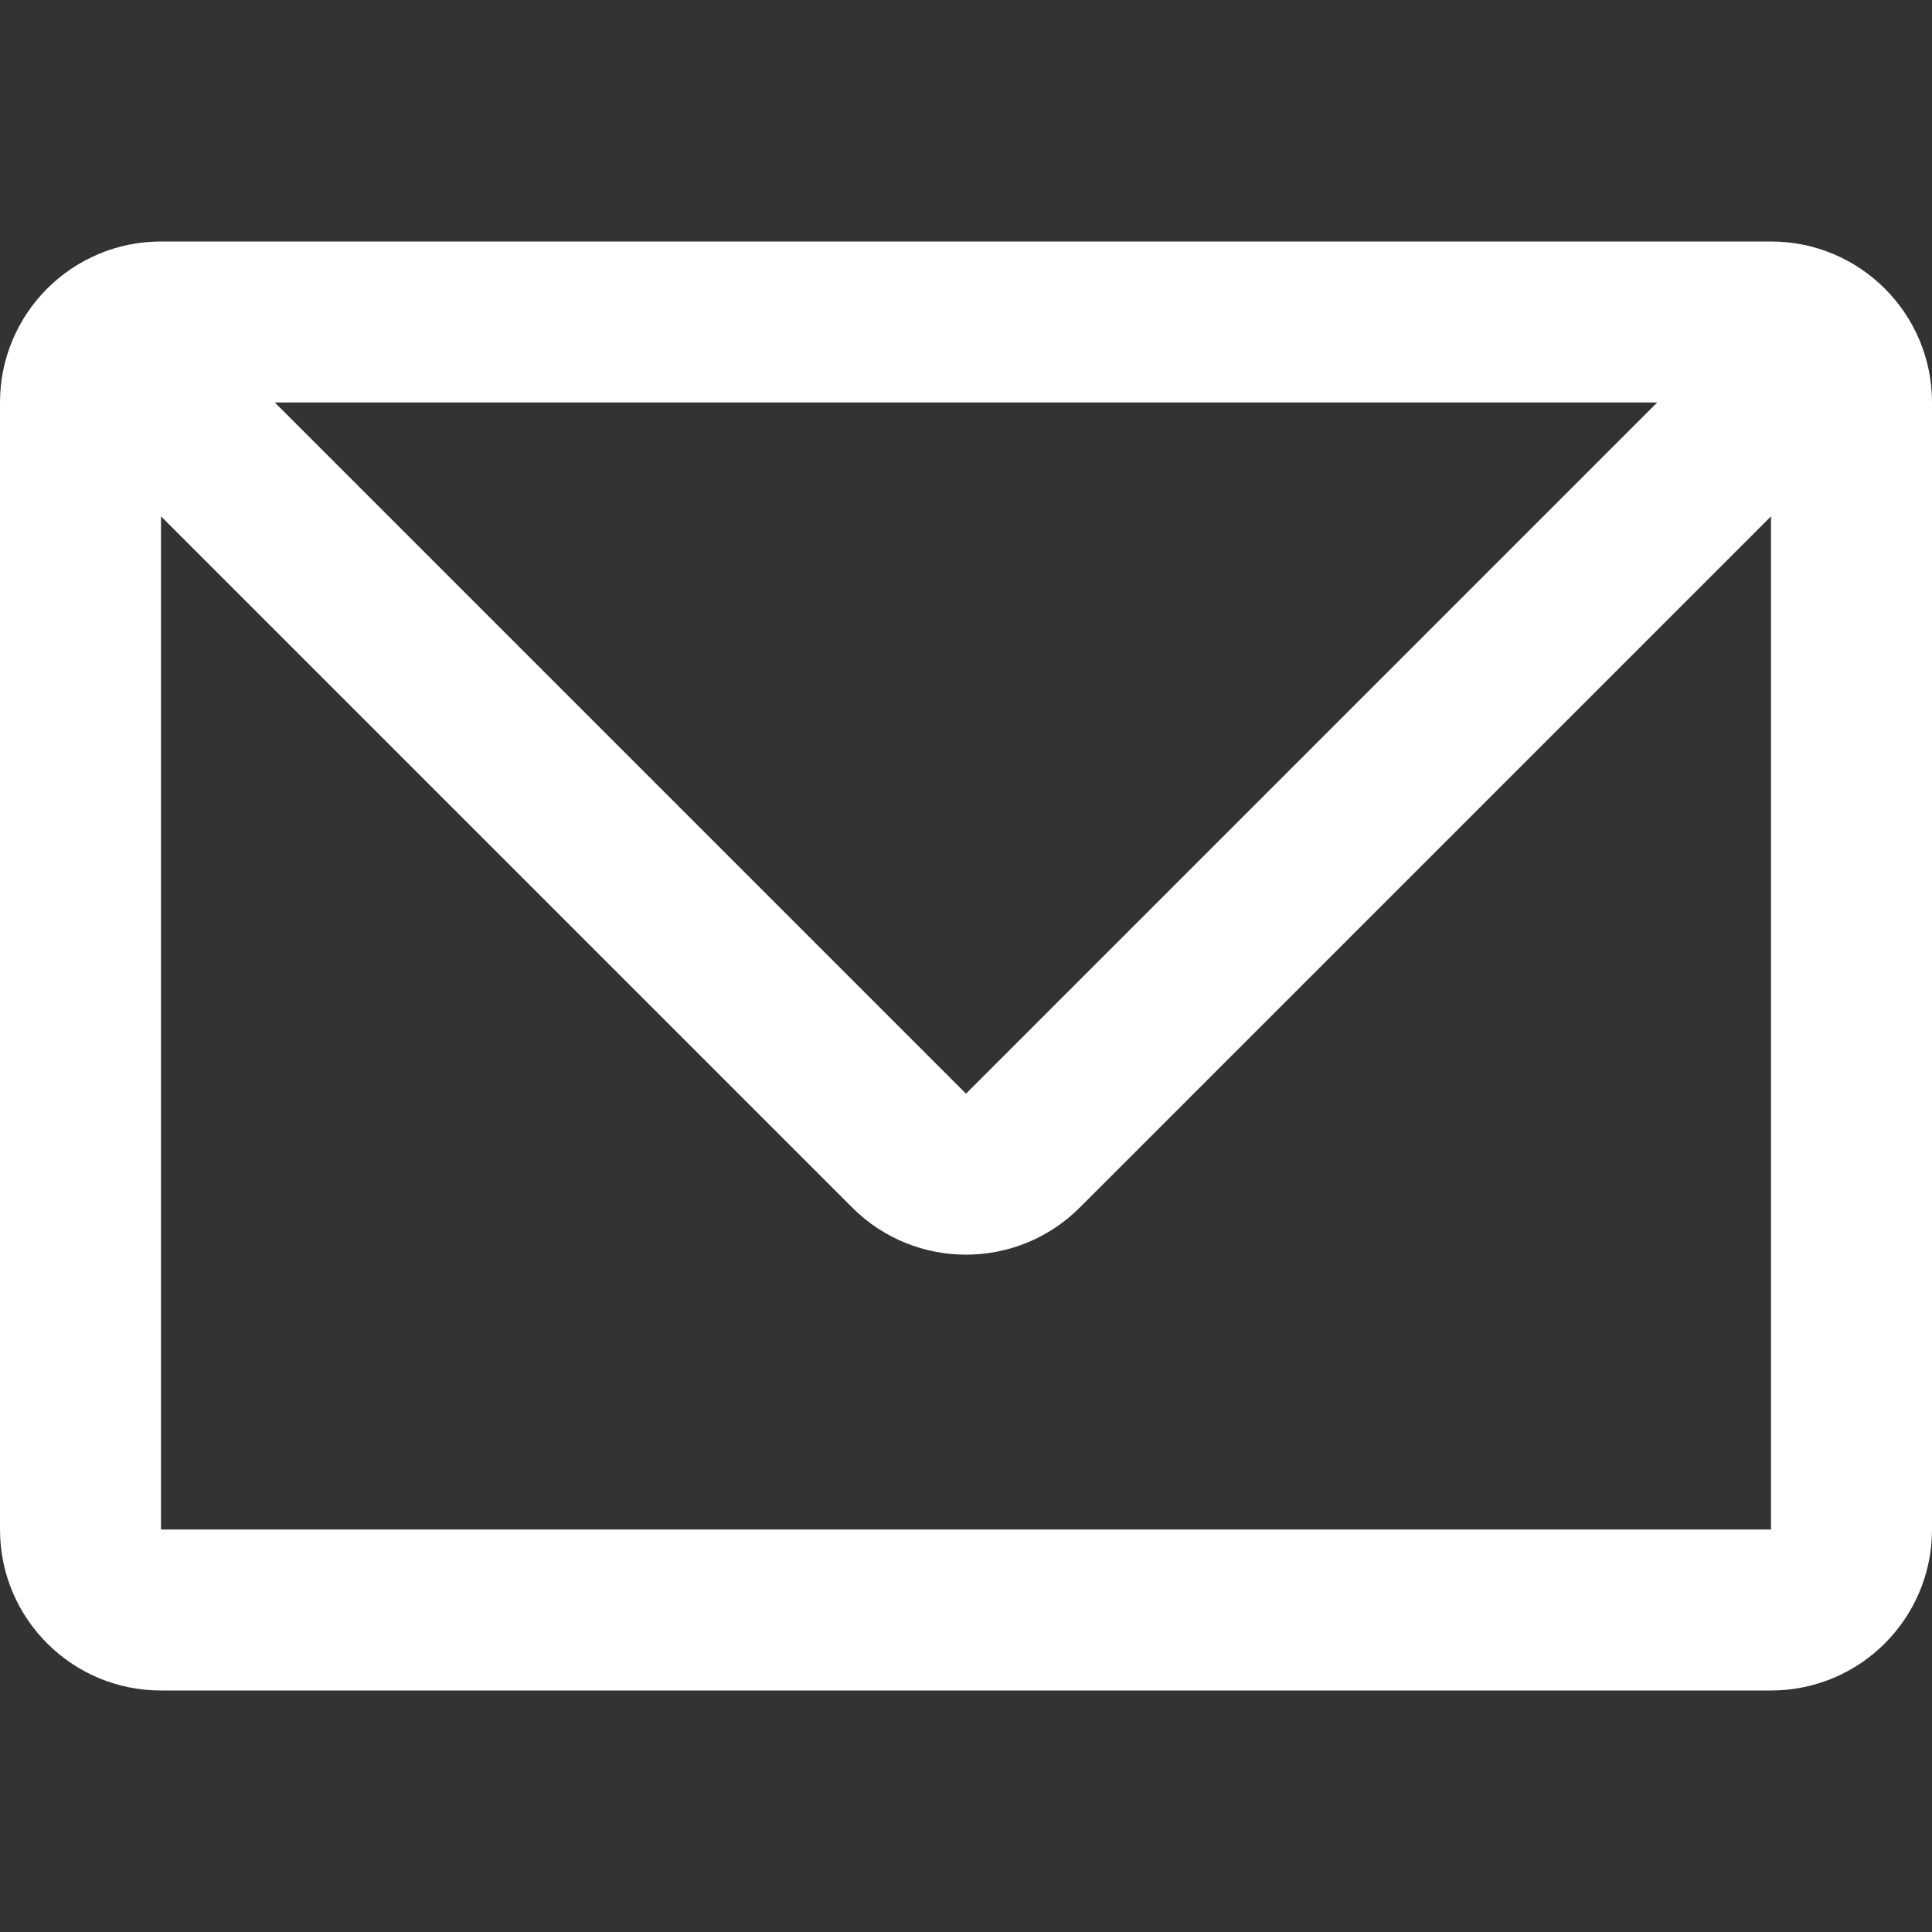 <svg width="24" height="24" viewBox="0 0 24 24" fill="none" xmlns="http://www.w3.org/2000/svg">
<rect x="0" y="0" width="24" height="24" fill="#333333" stroke="none"/>
<path fill-rule="evenodd" clip-rule="evenodd" d="M2 19L2 6.414L10.586 15C11.367 15.781 12.633 15.781 13.414 15L22 6.414V19H2ZM20.586 5H3.414L12 13.586L20.586 5ZM0 5C0 3.895 0.895 3 2 3H22C23.105 3 24 3.895 24 5V19C24 20.105 23.105 21 22 21H2C0.895 21 0 20.105 0 19V5Z" fill="white"/>
</svg>
